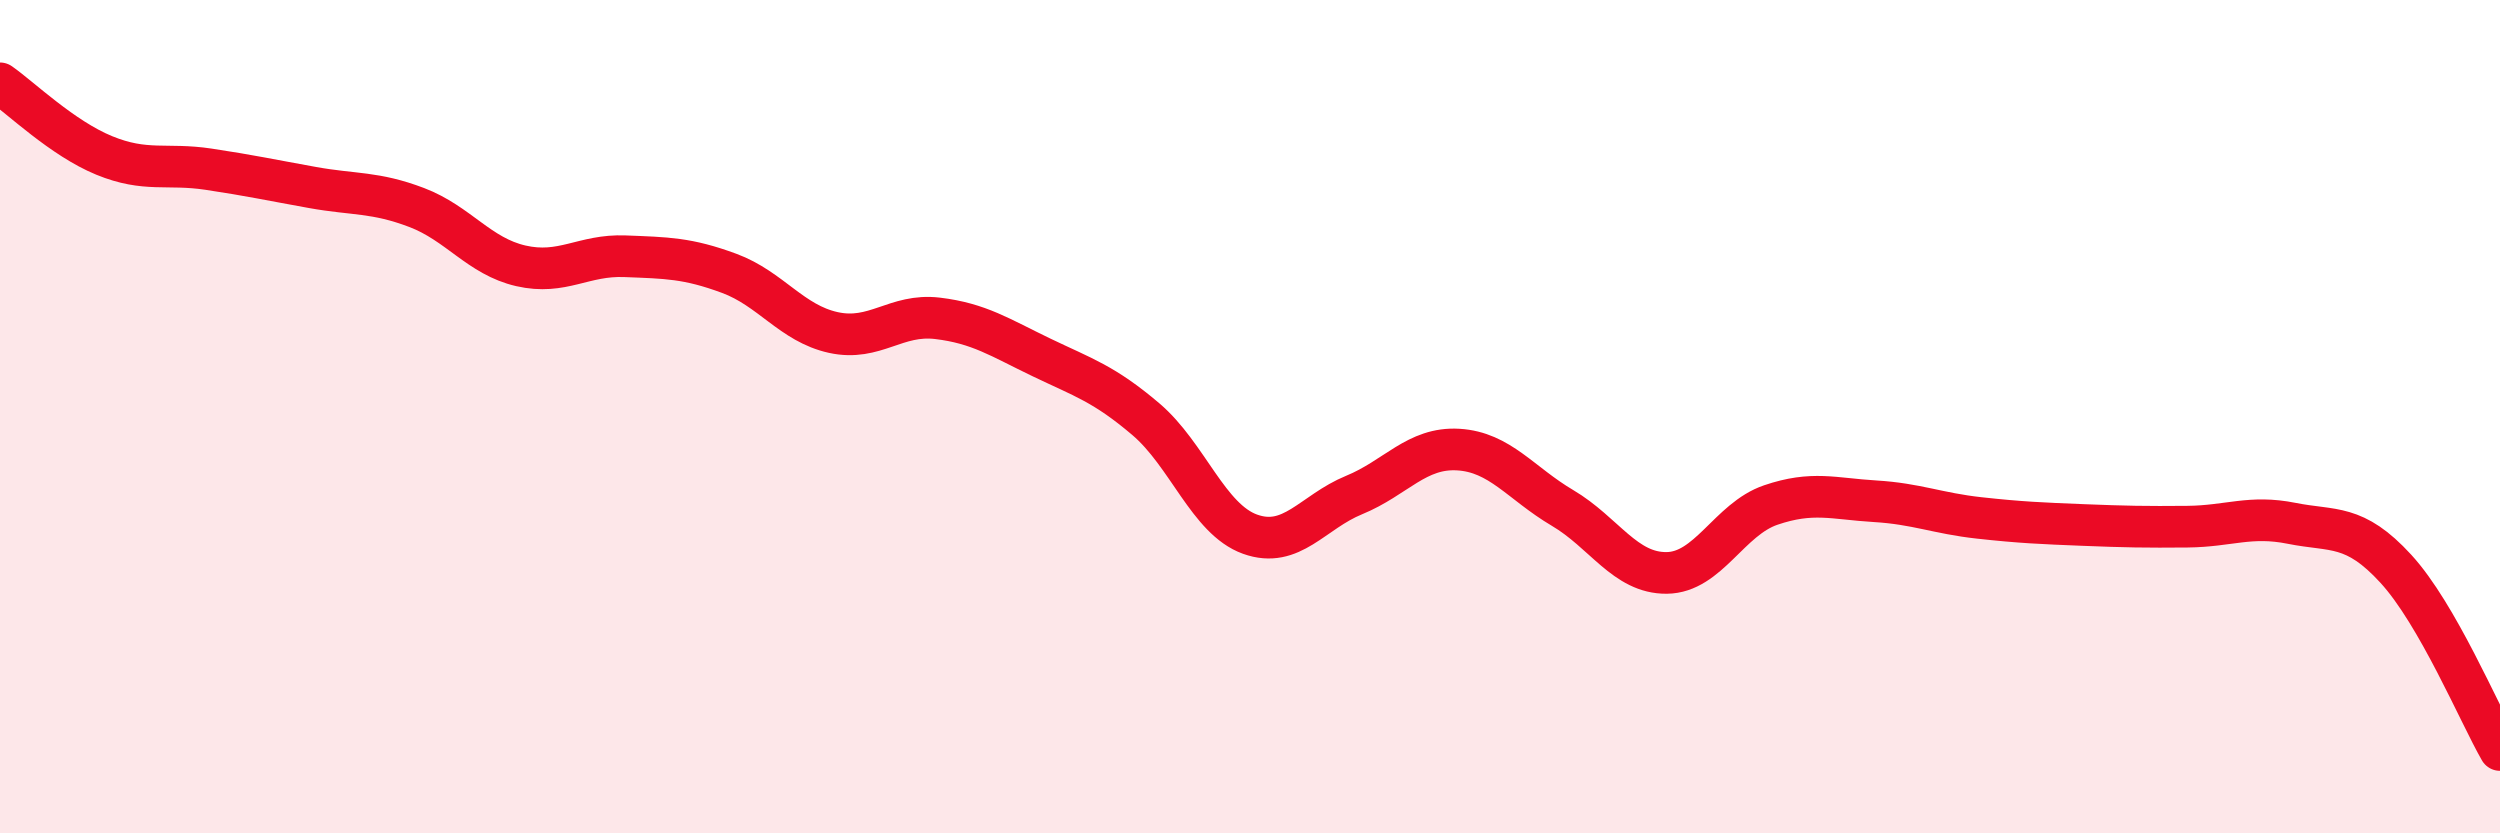 
    <svg width="60" height="20" viewBox="0 0 60 20" xmlns="http://www.w3.org/2000/svg">
      <path
        d="M 0,2 C 0.5,2.35 1.5,3.32 2.5,3.73 C 3.5,4.14 4,3.91 5,4.06 C 6,4.21 6.5,4.32 7.5,4.5 C 8.5,4.68 9,4.6 10,4.98 C 11,5.36 11.5,6.15 12.5,6.38 C 13.5,6.61 14,6.11 15,6.15 C 16,6.19 16.5,6.19 17.5,6.56 C 18.5,6.93 19,7.76 20,7.98 C 21,8.2 21.5,7.52 22.5,7.64 C 23.5,7.76 24,8.1 25,8.58 C 26,9.06 26.5,9.21 27.5,10.06 C 28.5,10.91 29,12.46 30,12.82 C 31,13.18 31.5,12.29 32.5,11.88 C 33.5,11.47 34,10.73 35,10.79 C 36,10.85 36.5,11.6 37.5,12.19 C 38.5,12.78 39,13.76 40,13.75 C 41,13.74 41.5,12.46 42.5,12.12 C 43.5,11.78 44,11.97 45,12.03 C 46,12.09 46.5,12.32 47.5,12.43 C 48.5,12.54 49,12.56 50,12.6 C 51,12.64 51.5,12.65 52.5,12.64 C 53.5,12.63 54,12.36 55,12.56 C 56,12.76 56.5,12.56 57.5,13.65 C 58.5,14.74 59.5,17.13 60,18L60 20L0 20Z"
        fill="#EB0A25"
        opacity="0.1"
        stroke-linecap="round"
        stroke-linejoin="round"
      />
      <path
        d="M 0,2 C 0.5,2.35 1.5,3.32 2.5,3.73 C 3.5,4.14 4,3.91 5,4.06 C 6,4.21 6.5,4.32 7.5,4.5 C 8.5,4.68 9,4.6 10,4.98 C 11,5.36 11.5,6.15 12.5,6.38 C 13.5,6.61 14,6.11 15,6.15 C 16,6.19 16.5,6.19 17.5,6.56 C 18.5,6.93 19,7.76 20,7.98 C 21,8.2 21.5,7.52 22.5,7.64 C 23.5,7.76 24,8.1 25,8.58 C 26,9.06 26.5,9.21 27.5,10.06 C 28.5,10.91 29,12.46 30,12.82 C 31,13.18 31.5,12.29 32.5,11.88 C 33.5,11.47 34,10.73 35,10.79 C 36,10.85 36.5,11.6 37.5,12.19 C 38.5,12.78 39,13.76 40,13.75 C 41,13.74 41.5,12.46 42.5,12.12 C 43.5,11.78 44,11.97 45,12.03 C 46,12.09 46.5,12.32 47.5,12.43 C 48.5,12.54 49,12.56 50,12.6 C 51,12.64 51.5,12.65 52.5,12.64 C 53.5,12.63 54,12.36 55,12.56 C 56,12.76 56.5,12.56 57.5,13.65 C 58.5,14.74 59.5,17.13 60,18"
        stroke="#EB0A25"
        stroke-width="1"
        fill="none"
        stroke-linecap="round"
        stroke-linejoin="round"
      />
    </svg>
  